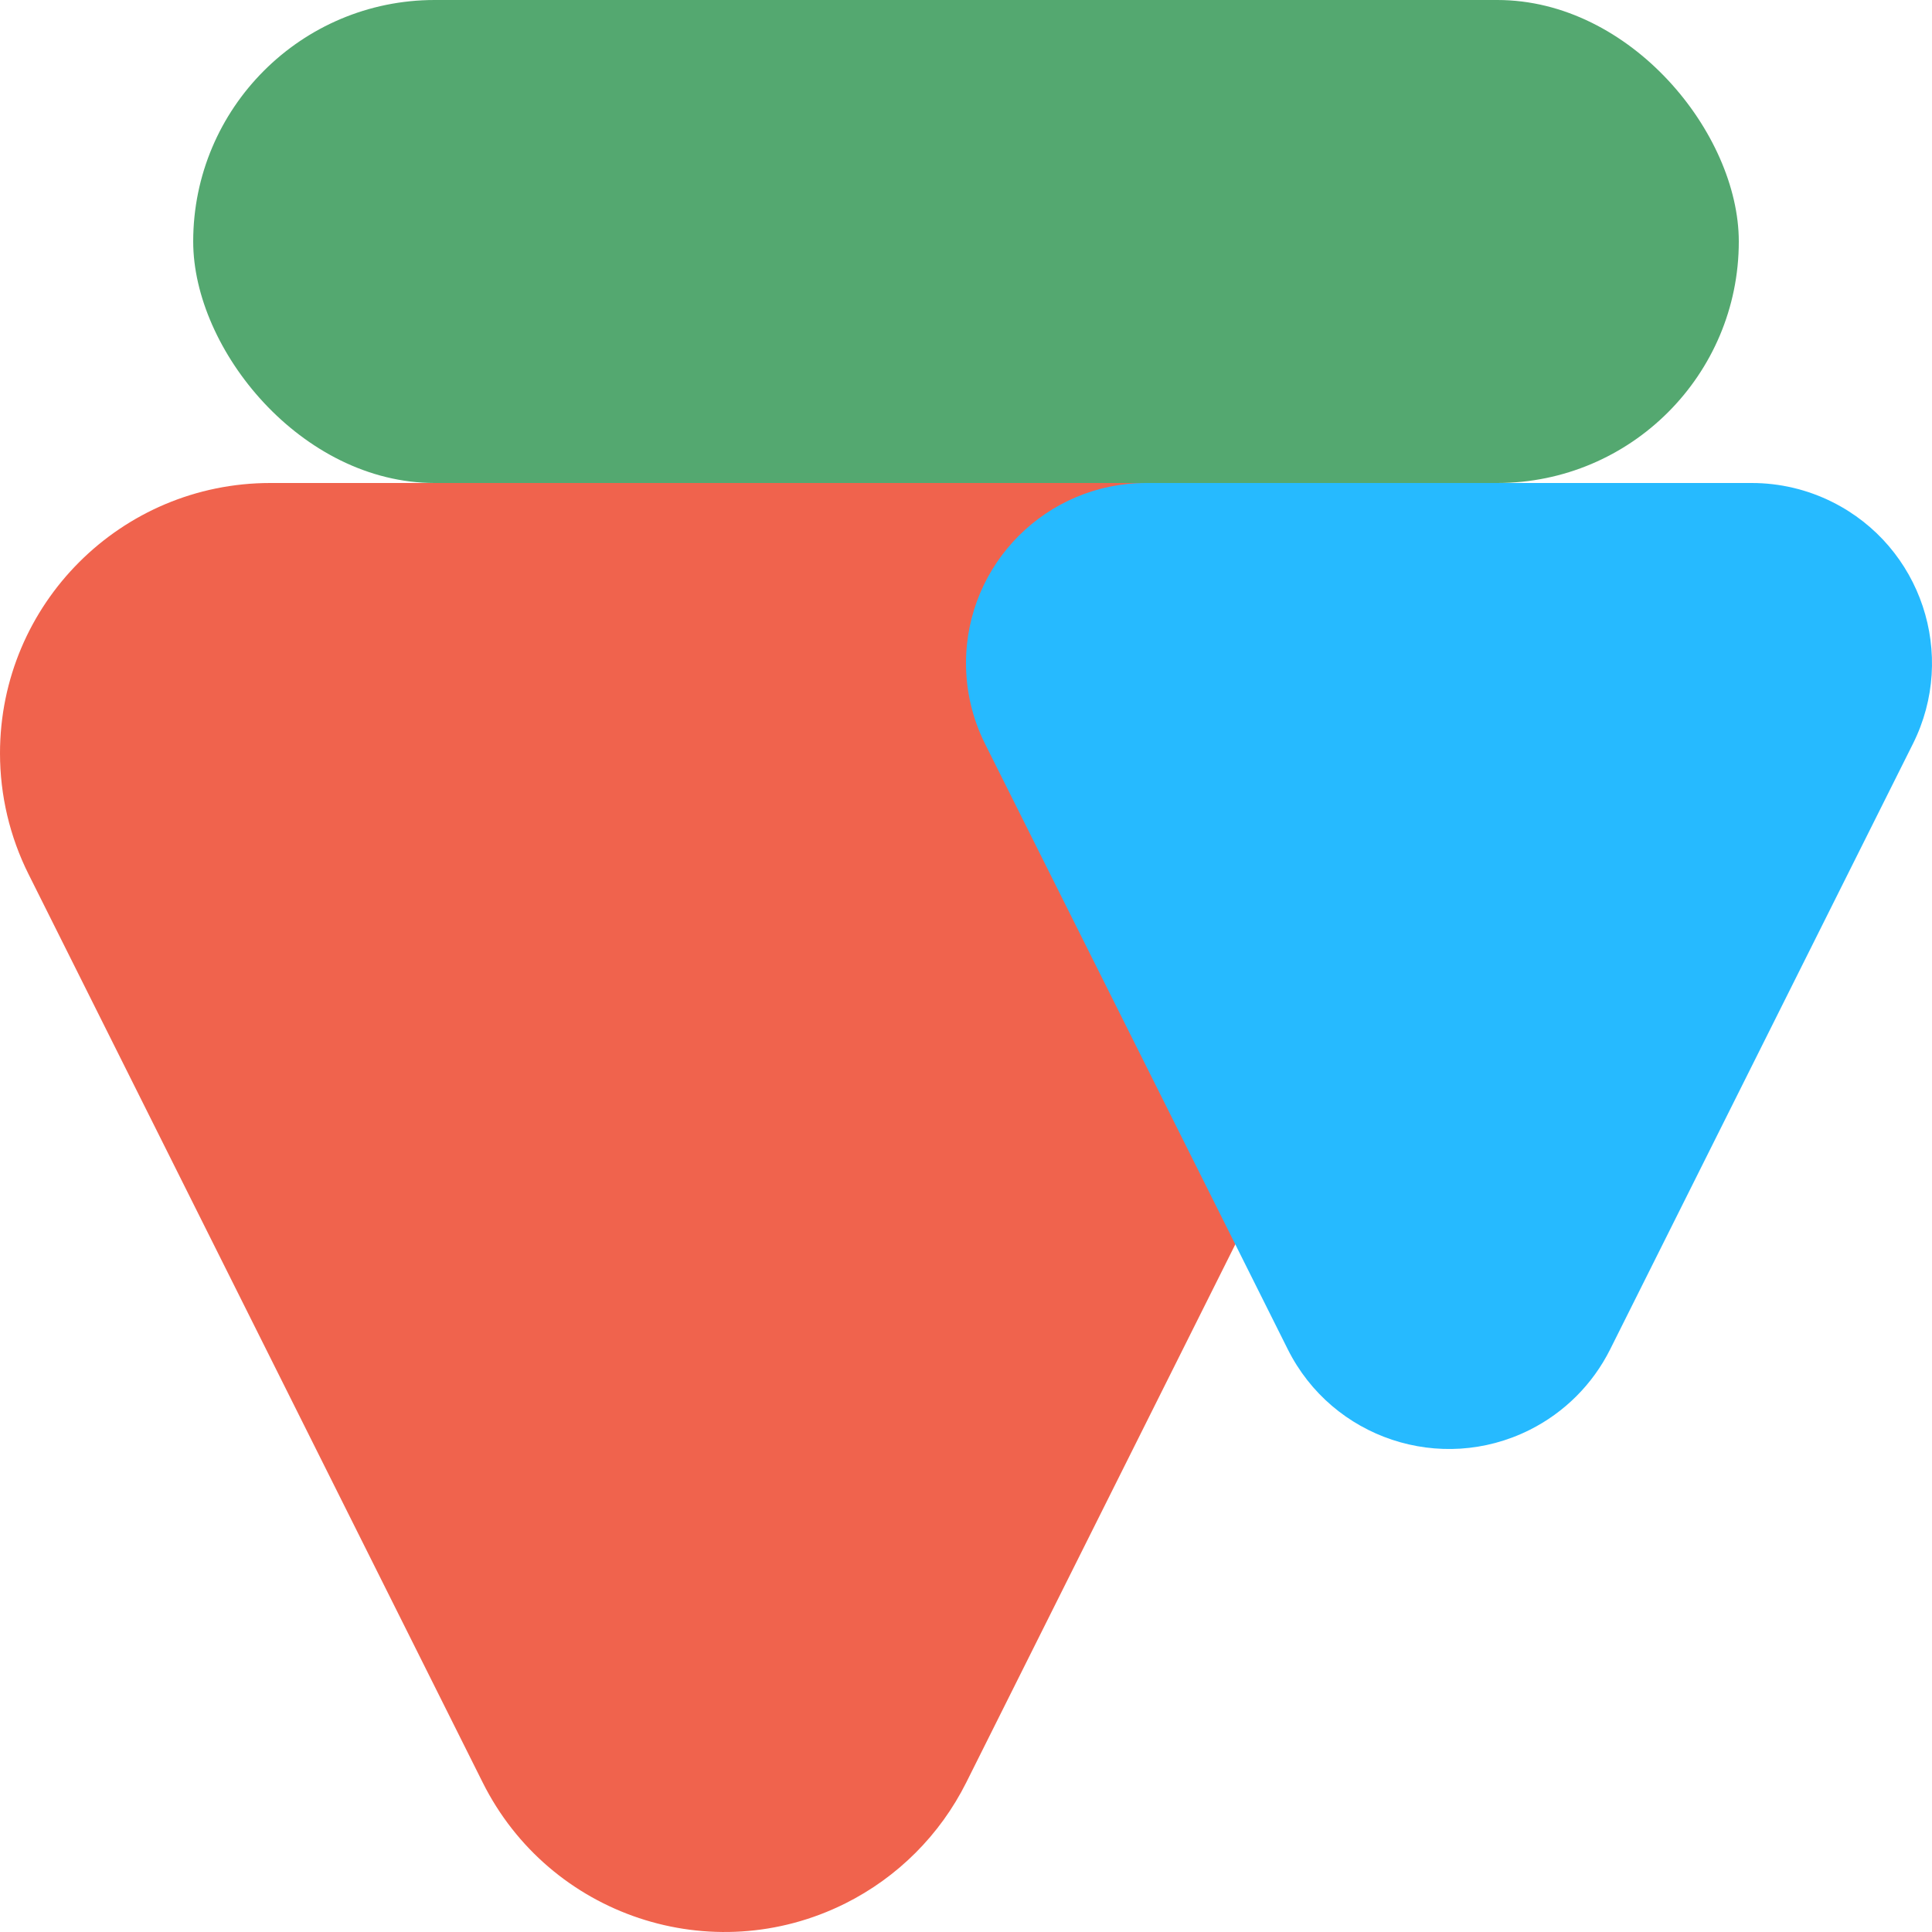 <?xml version="1.0" encoding="UTF-8"?>
<svg width="200px" height="200px" viewBox="0 0 200 200" version="1.1" xmlns="http://www.w3.org/2000/svg" xmlns:xlink="http://www.w3.org/1999/xlink">
    <!-- Generator: Sketch 64 (93537) - https://sketch.com -->
    <title>icon</title>
    <desc>Created with Sketch.</desc>
    <g id="icon" stroke="none" stroke-width="1" fill="none" fill-rule="evenodd">
        <g id="Group">
            <path d="M49.97,65.474 L2.954,159.506 C1.011,163.391 0,167.675 0,172.019 C0,187.473 12.527,200 27.981,200 L122.013,200 C126.357,200 130.641,198.989 134.526,197.046 C148.348,190.135 153.951,173.328 147.04,159.506 L100.024,65.474 C97.316,60.059 92.925,55.668 87.51,52.96 C73.688,46.049 56.881,51.652 49.97,65.474 Z" id="Path" fill="#F0634D" fill-rule="nonzero" transform="translate(75, 125) scale(1, -1) translate(-75, -125) "></path>
            <path d="M133.313,60.316 L101.969,123.004 C100.674,125.594 100,128.45 100,131.346 C100,141.648 108.352,150 118.654,150 L181.342,150 C184.238,150 187.094,149.326 189.684,148.031 C198.899,143.423 202.634,132.218 198.027,123.004 L166.683,60.316 C164.878,56.706 161.95,53.778 158.34,51.973 C149.126,47.366 137.921,51.101 133.313,60.316 Z" id="Path-Copy" fill="#26BAFF" fill-rule="nonzero" transform="translate(150, 100) scale(1, -1) translate(-150, -100) "></path>
            <rect id="Rectangle" fill="#54A870" x="20" y="0" width="160" height="50" rx="25"></rect>
        </g>
    </g>
</svg>